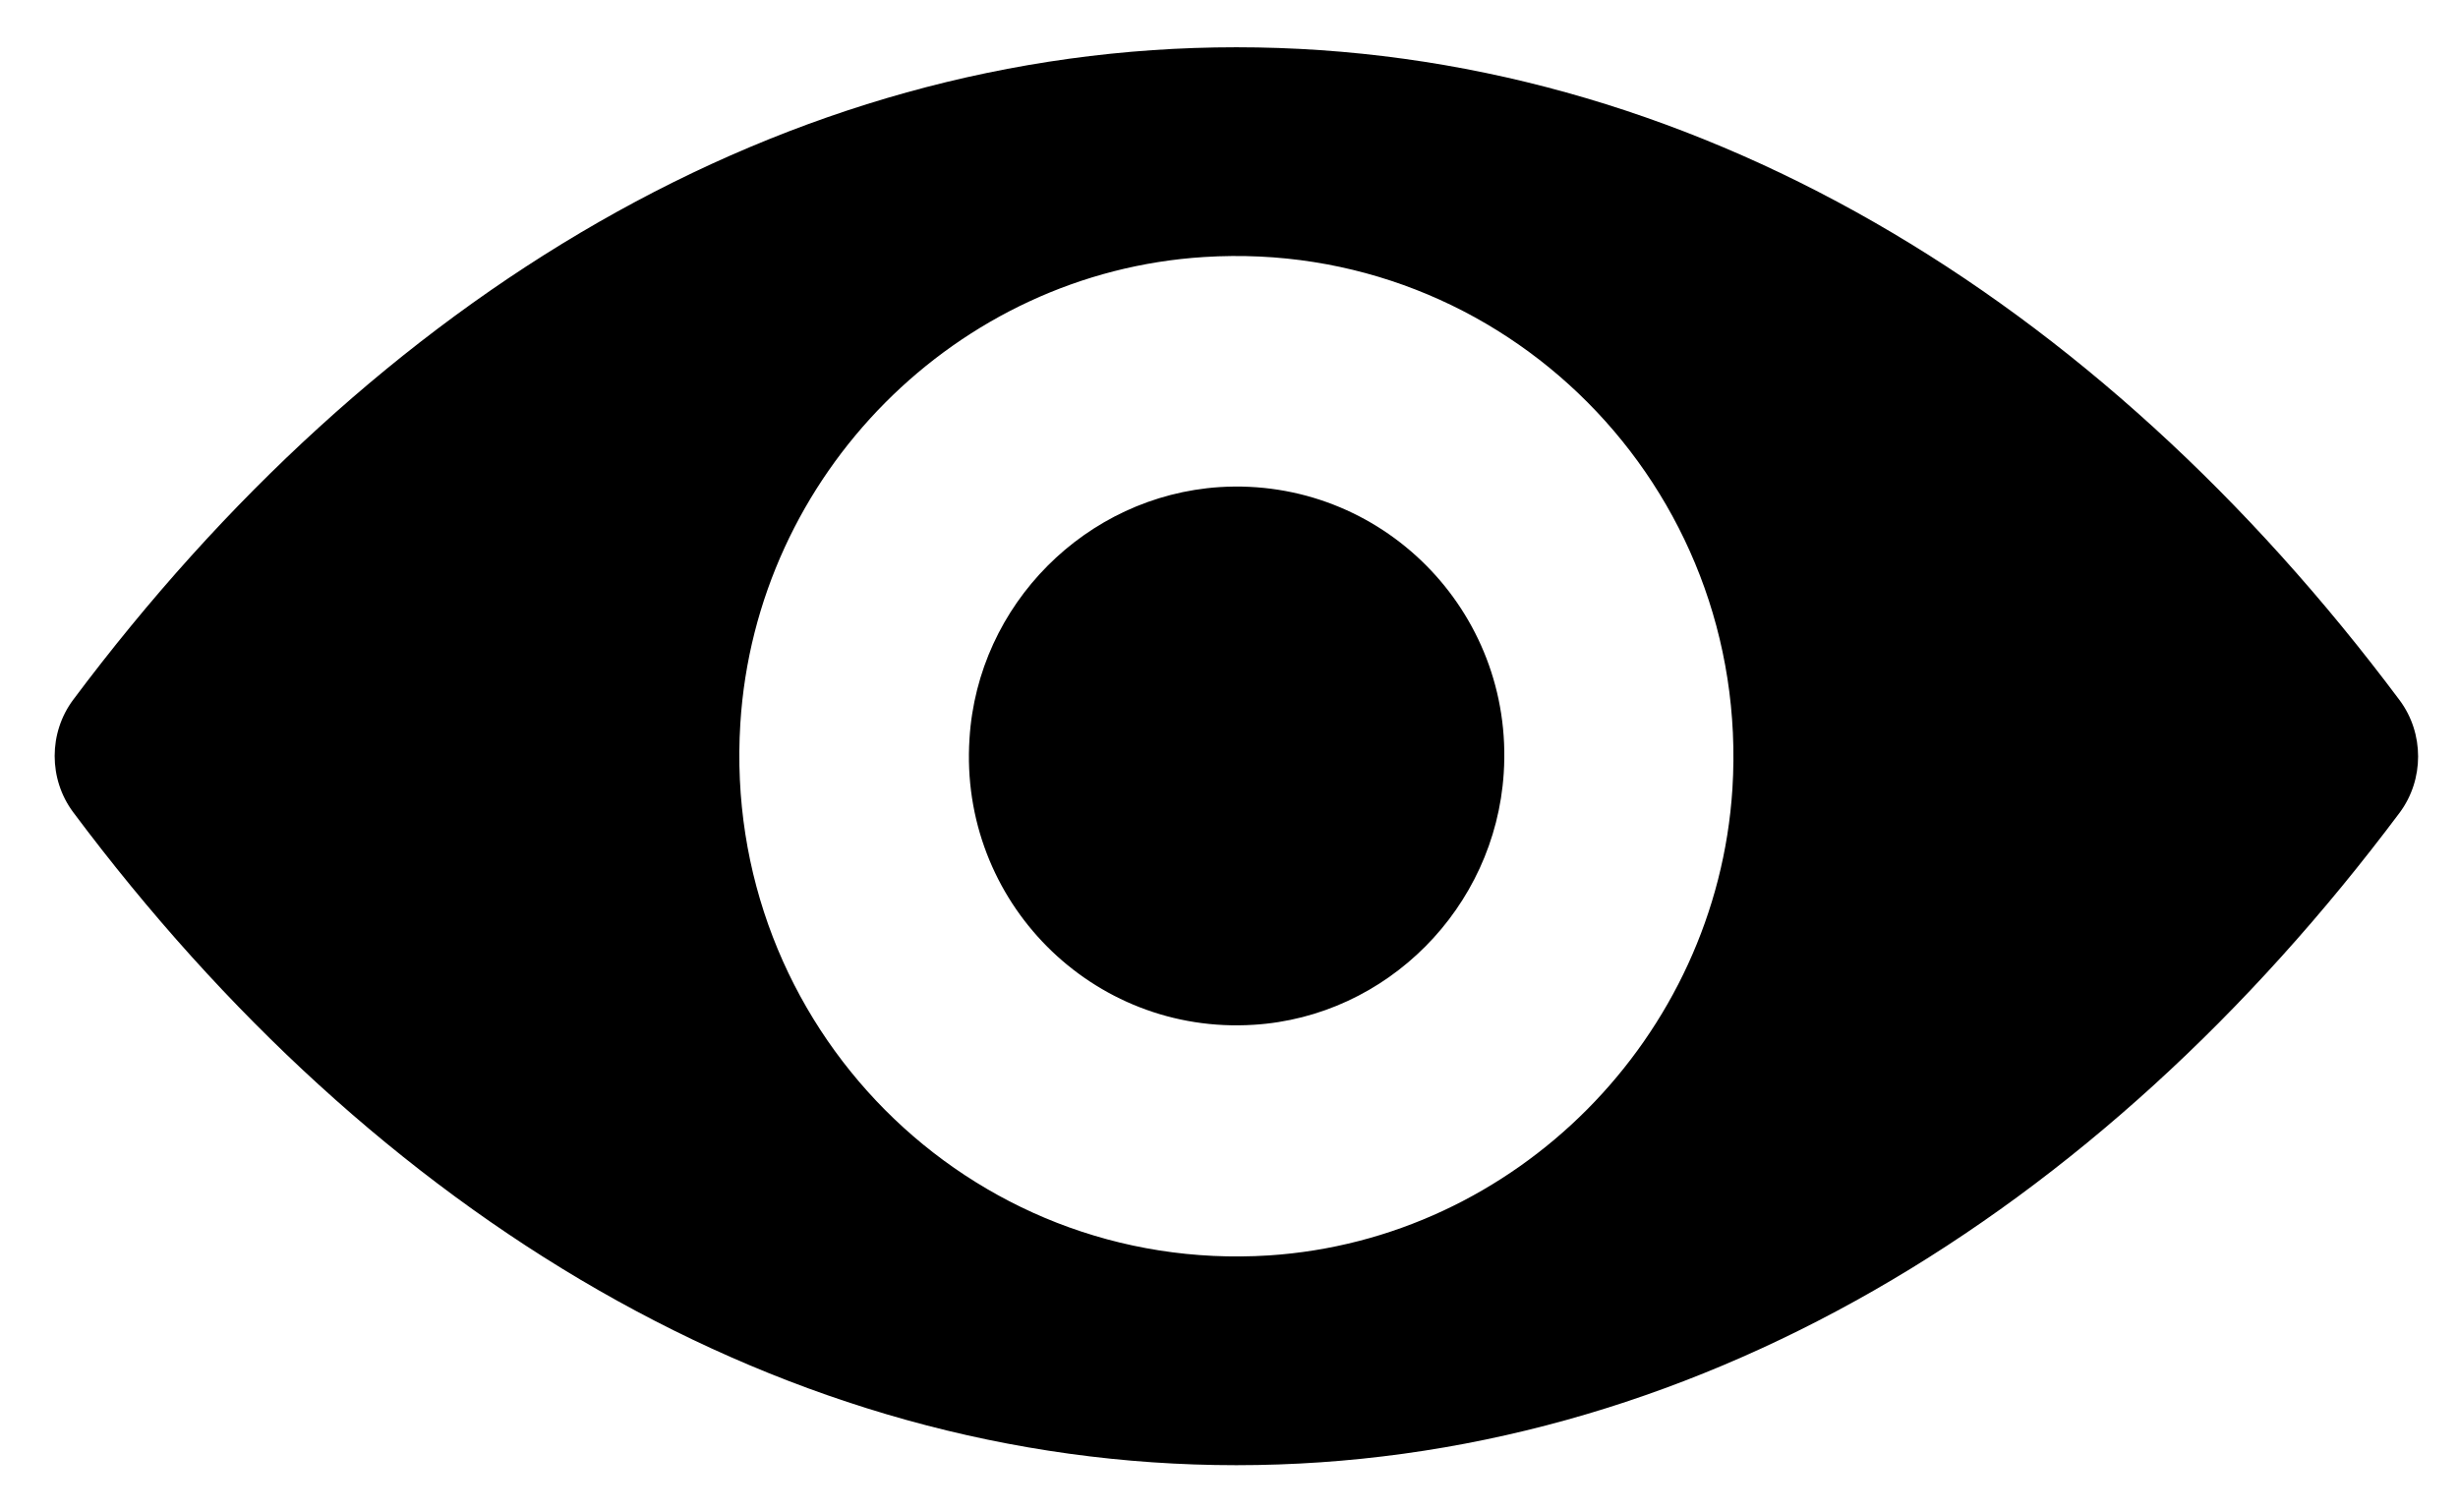 <?xml version="1.0" encoding="UTF-8"?> <svg xmlns="http://www.w3.org/2000/svg" width="26" height="16" viewBox="0 0 26 16" fill="none"><path d="M13.078 0.5C8.302 0.5 3.97 3.13 0.774 7.403C0.513 7.753 0.513 8.242 0.774 8.592C3.97 12.87 8.302 15.5 13.078 15.5C17.855 15.5 22.186 12.87 25.383 8.597C25.643 8.247 25.643 7.758 25.383 7.408C22.186 3.13 17.855 0.5 13.078 0.5ZM13.421 13.281C10.25 13.482 7.632 10.852 7.831 7.655C7.995 5.02 10.117 2.883 12.736 2.719C15.906 2.518 18.525 5.148 18.325 8.345C18.156 10.975 16.034 13.111 13.421 13.281ZM13.262 10.841C11.554 10.95 10.143 9.534 10.255 7.815C10.342 6.394 11.488 5.246 12.899 5.153C14.607 5.045 16.019 6.461 15.906 8.18C15.814 9.606 14.669 10.754 13.262 10.841Z" fill="black"></path></svg> 